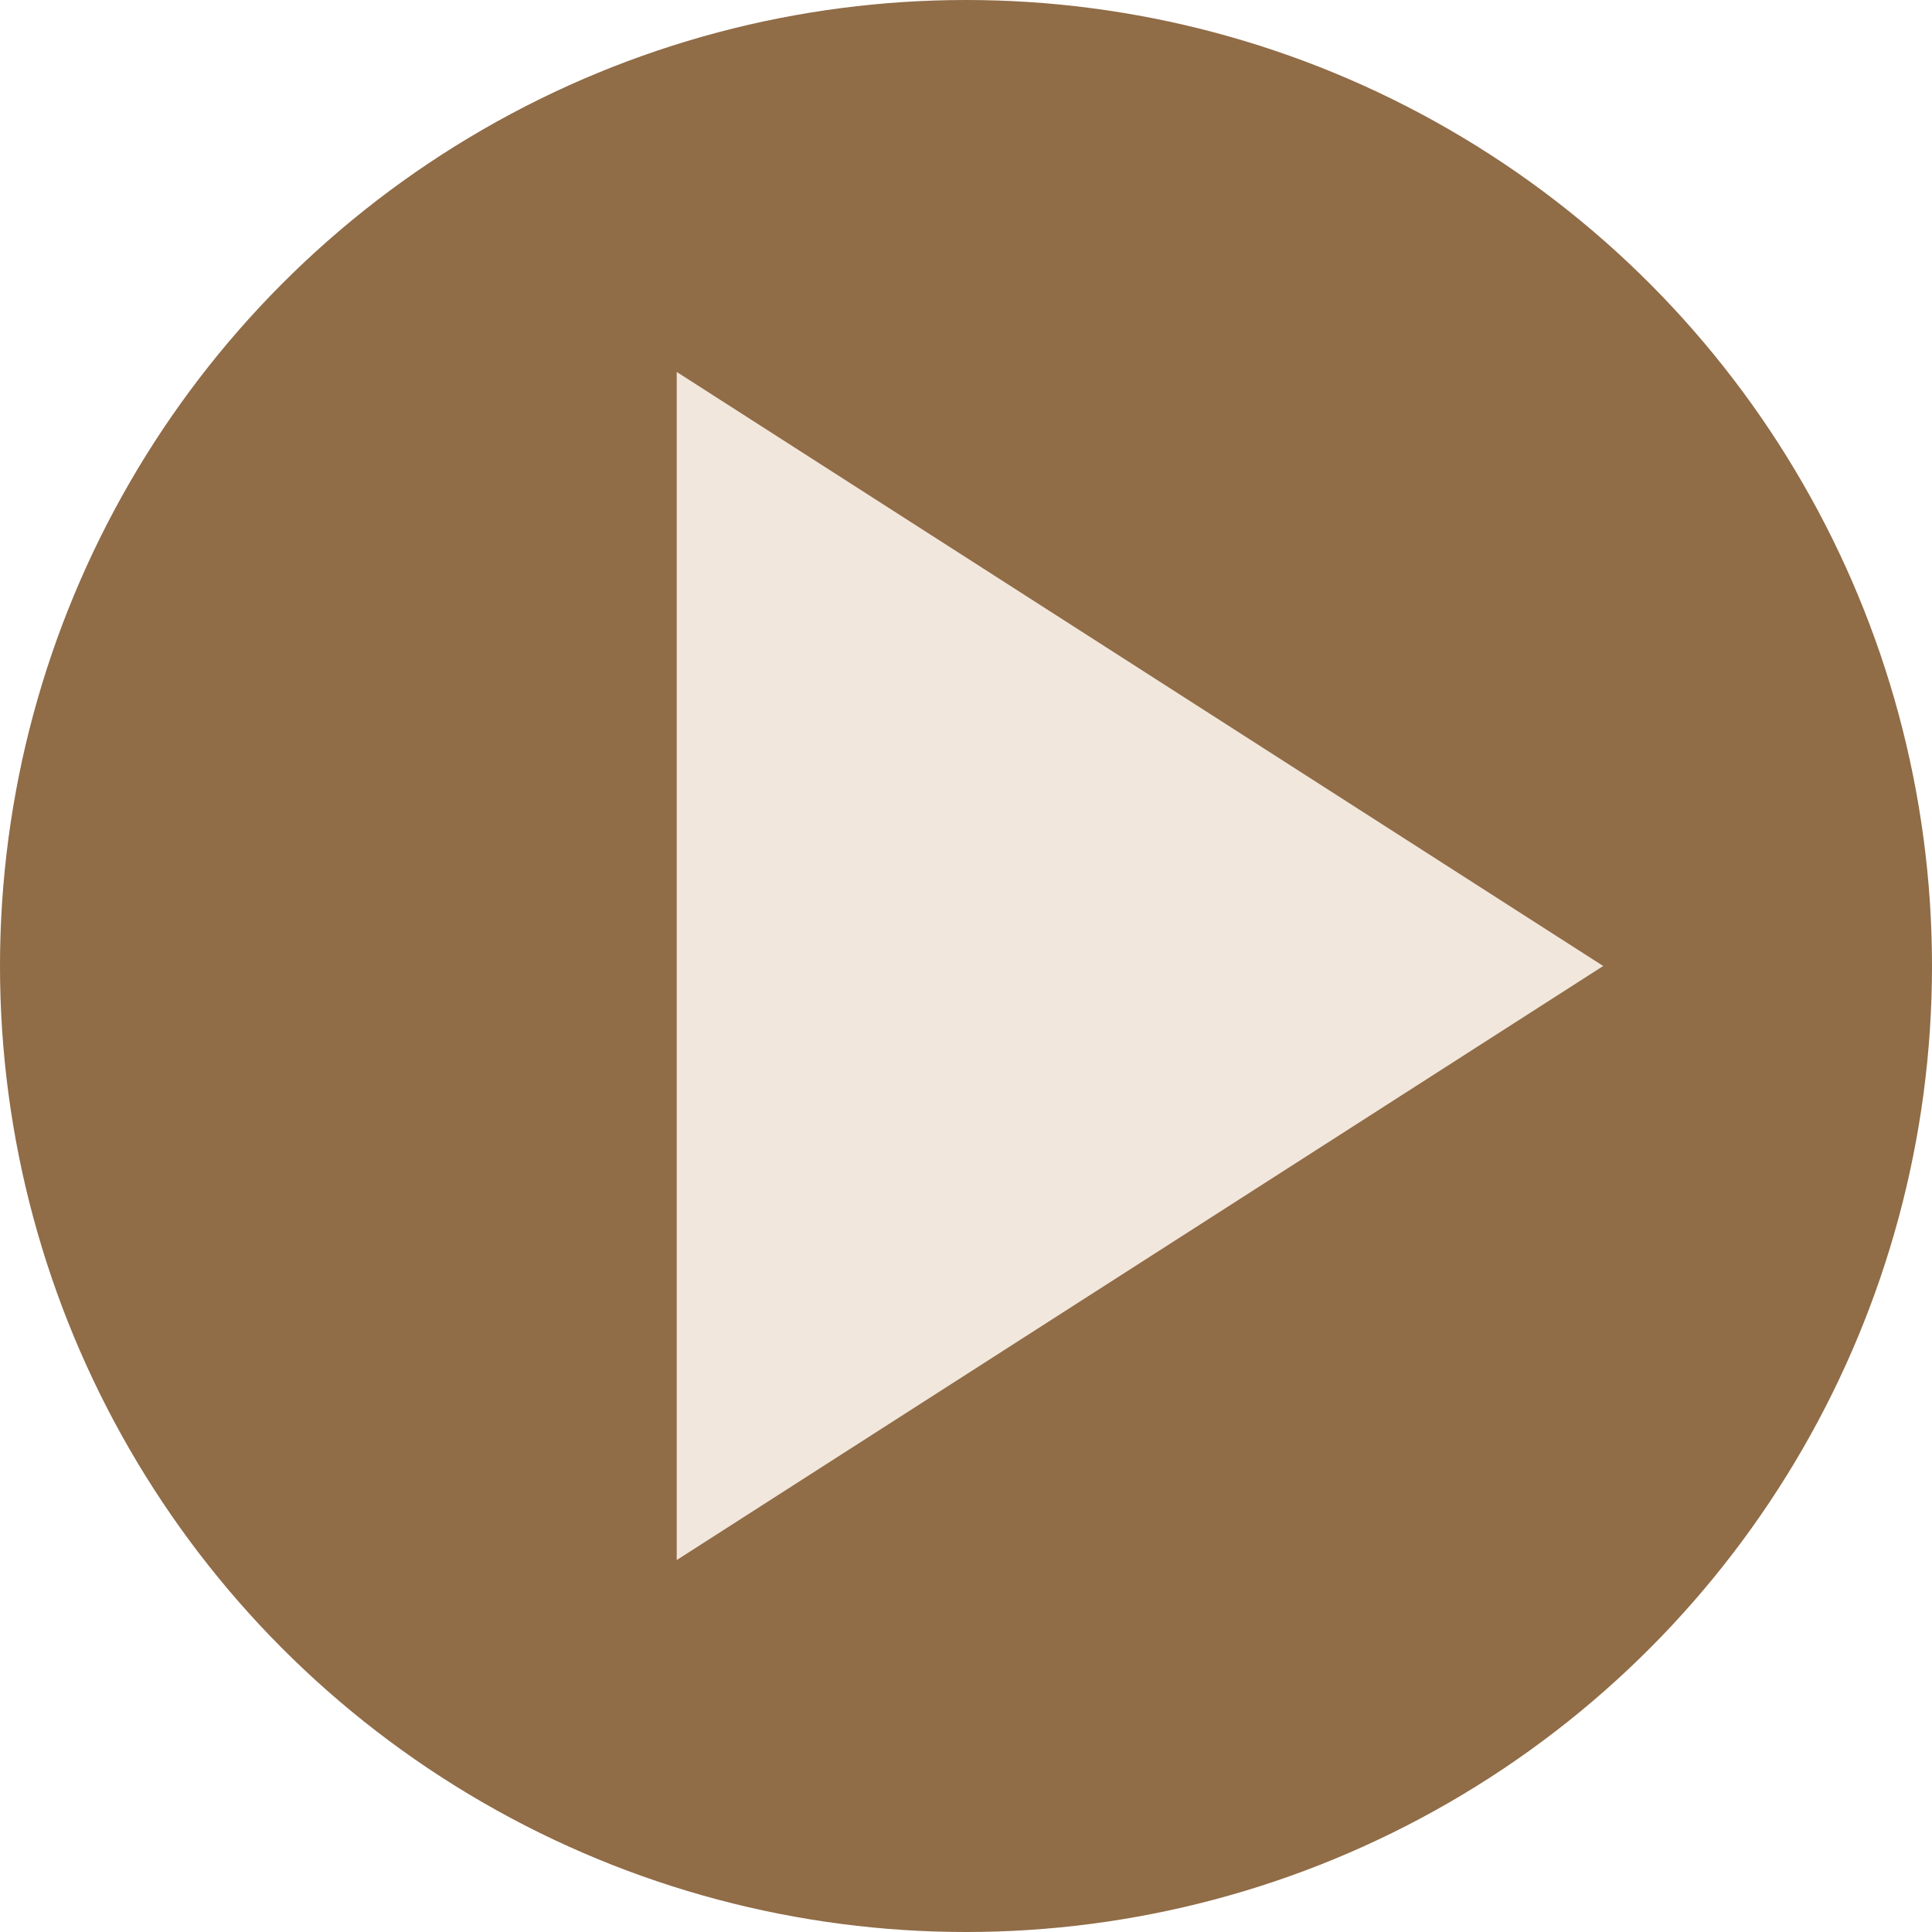 <svg id="Layer_1" data-name="Layer 1" xmlns="http://www.w3.org/2000/svg" viewBox="0 0 561 561"><defs><style>.cls-1{fill:#906c47;}.cls-2{fill:#f2e7dc;}</style></defs><circle class="cls-1" cx="280.5" cy="280.5" r="280.5"/><g id="LWPOLYLINE"><polyline class="cls-2" points="465.53 280.5 196.5 108 196.5 453 465.53 280.5"/></g></svg>